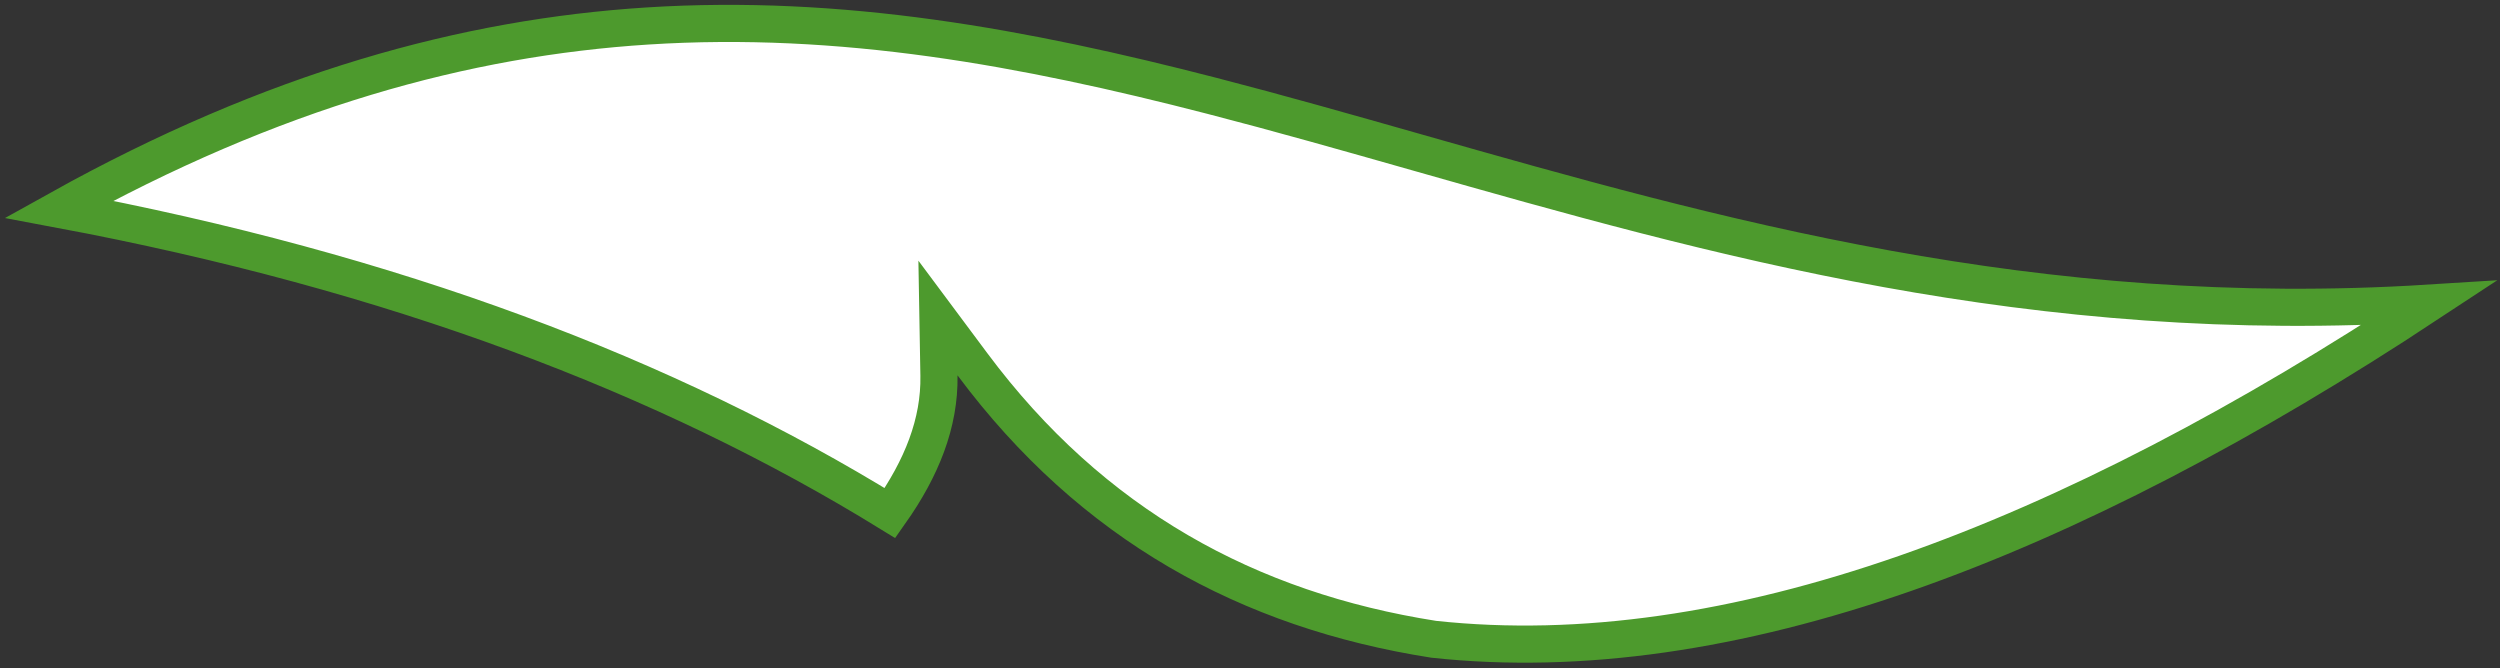 <svg width="404" height="108" viewBox="0 0 404 108" fill="none" xmlns="http://www.w3.org/2000/svg">
<rect x="0" y="0" width="404" height="108" fill="#333333" stroke="none"/>
<path d="M392.501 48.989C328.777 53.001 277.051 38.293 229.061 24.648C217.801 21.446 206.748 18.303 195.793 15.474C165.516 7.655 135.961 2.198 104.613 4.201C75.292 6.073 44.254 14.483 9.522 33.816C63.645 43.954 107.803 60.732 143.821 82.916C148.959 75.635 151.867 68.341 151.735 60.704L151.574 51.389L157.14 58.86C176.481 84.82 201.754 98.614 231.687 103.308C279.402 108.464 333.571 87.847 392.501 48.989Z" fill="white" stroke="#4D9A2D" stroke-width="6"/>
</svg>

